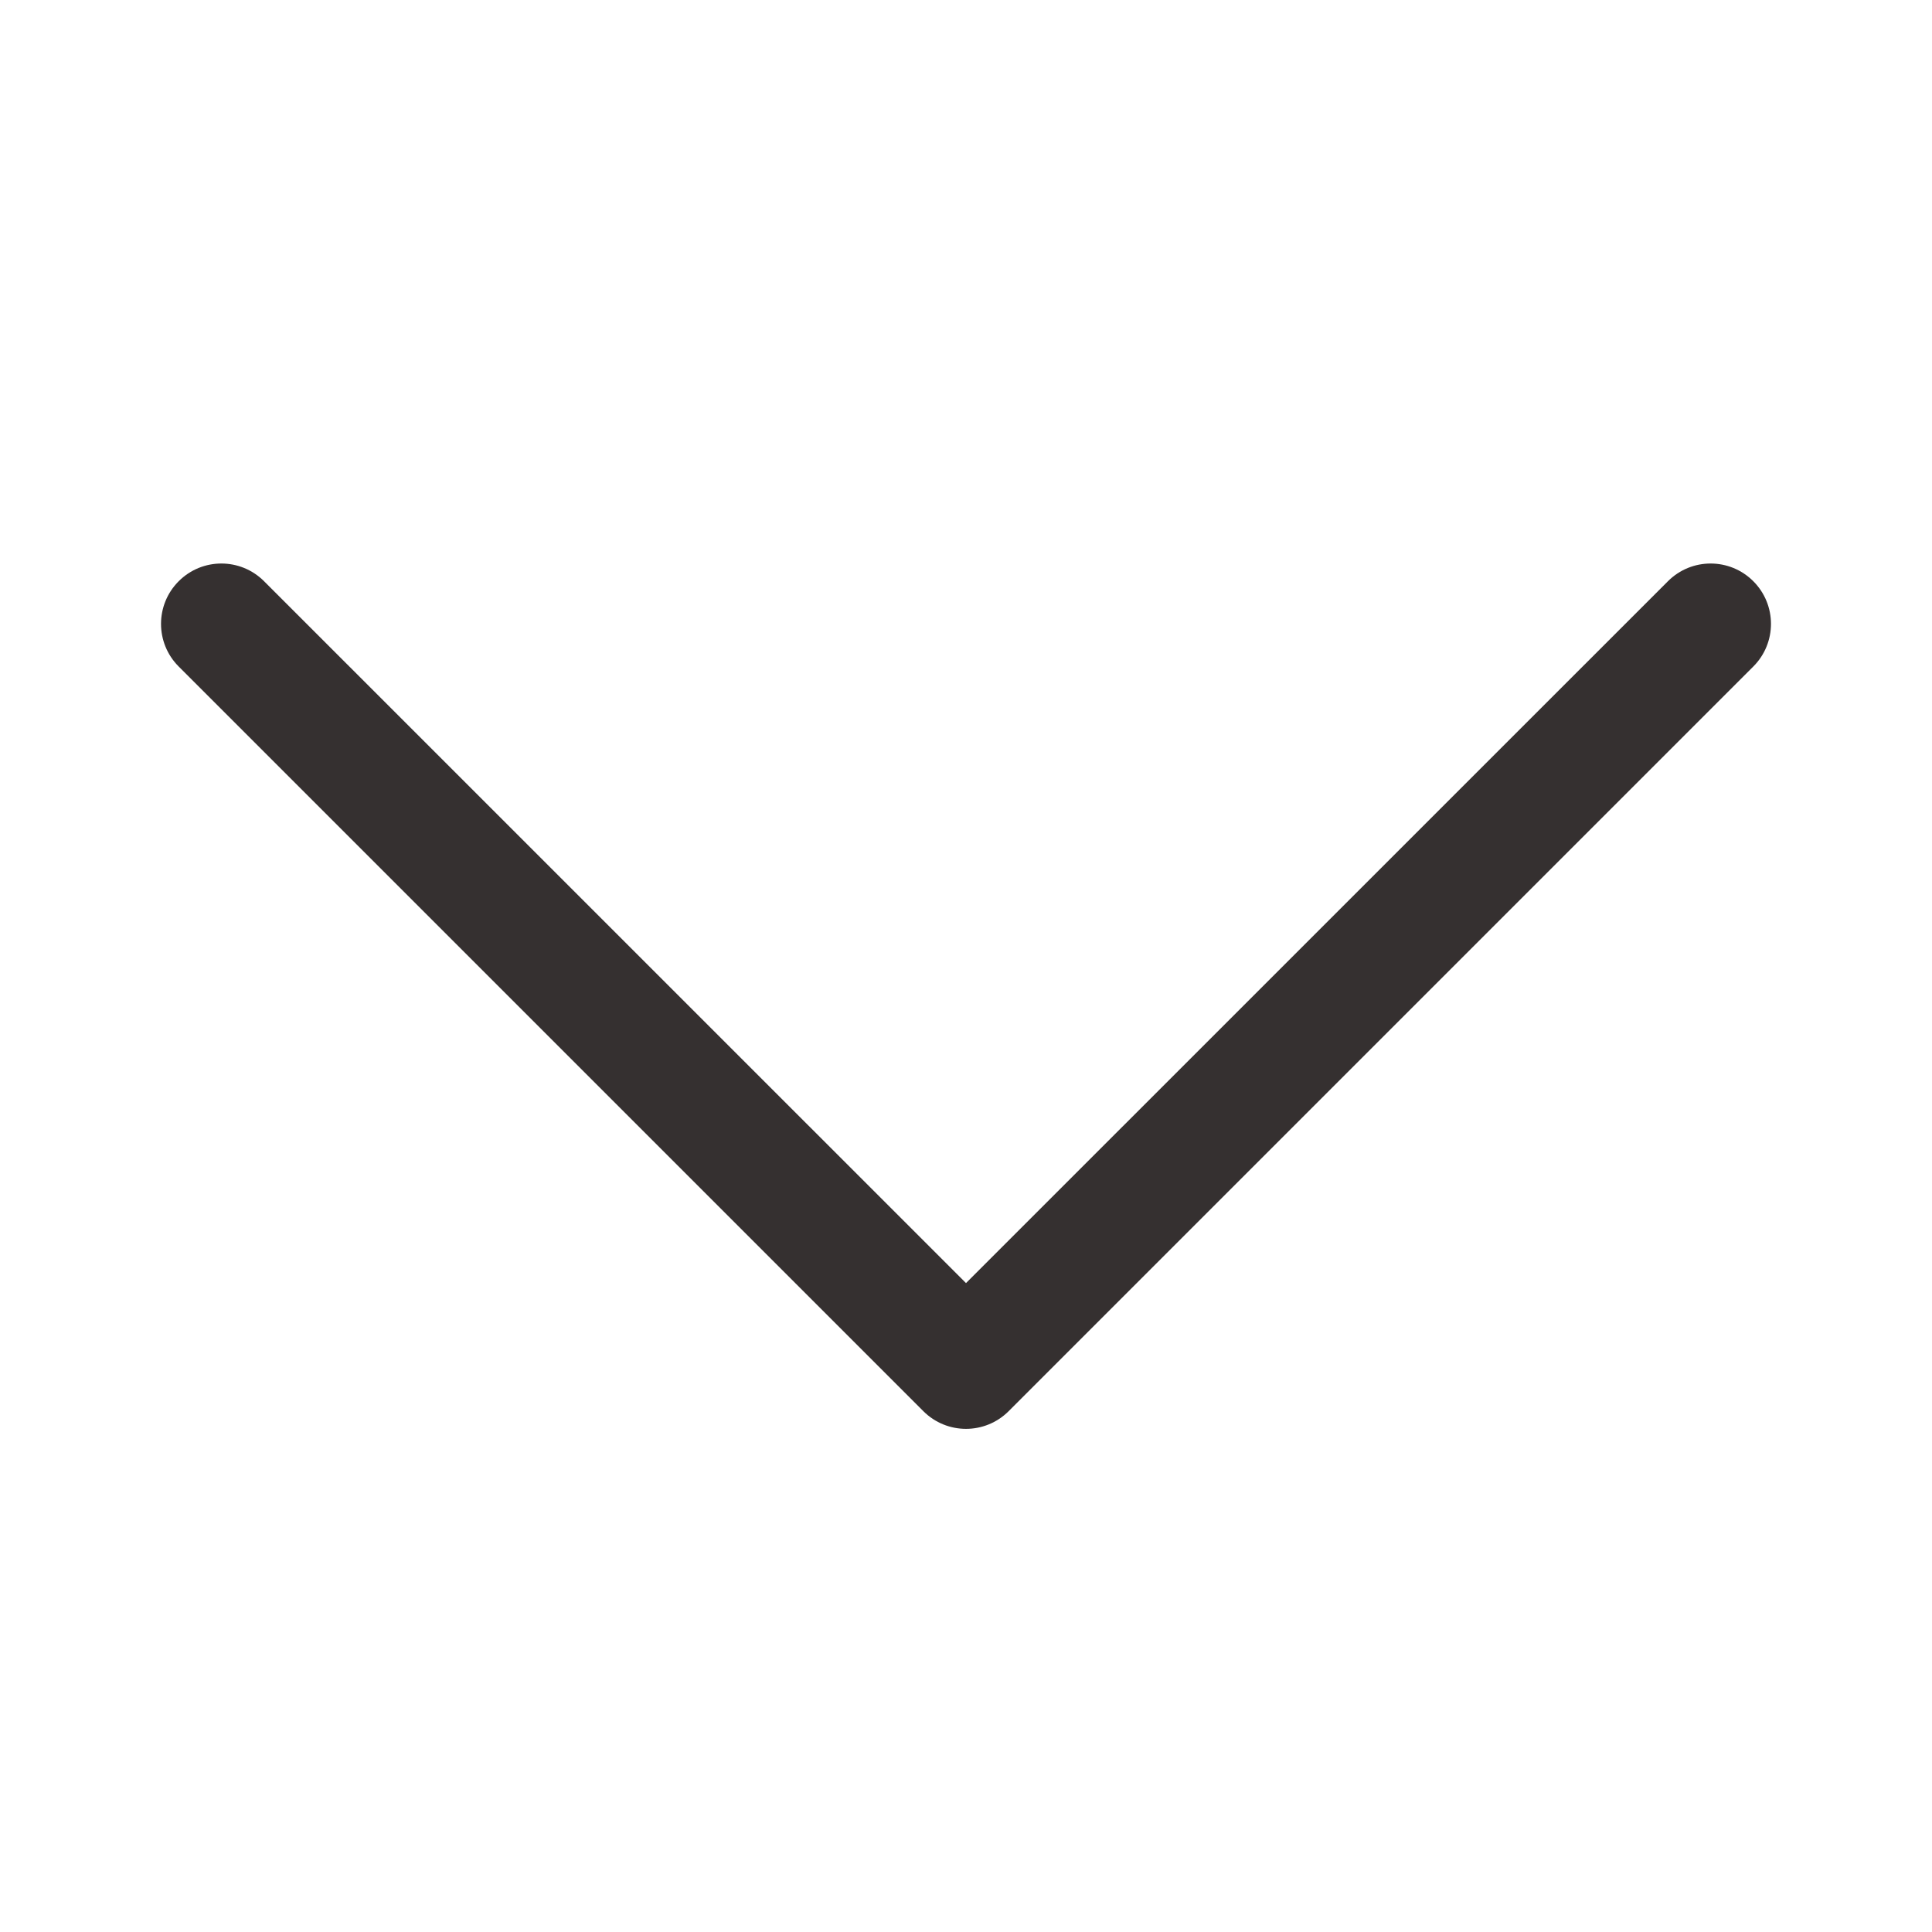 <svg width="24" height="24" viewBox="0 0 24 24" fill="none" xmlns="http://www.w3.org/2000/svg">
<path d="M2.22 7.22C2.513 6.927 2.987 6.927 3.28 7.22L12 15.939L20.72 7.22C21.013 6.927 21.487 6.927 21.78 7.22C22.073 7.513 22.073 7.987 21.78 8.28L12.53 17.53C12.237 17.823 11.763 17.823 11.47 17.53L2.22 8.28C1.927 7.987 1.927 7.513 2.22 7.22Z" fill="#353030"/>
</svg>
